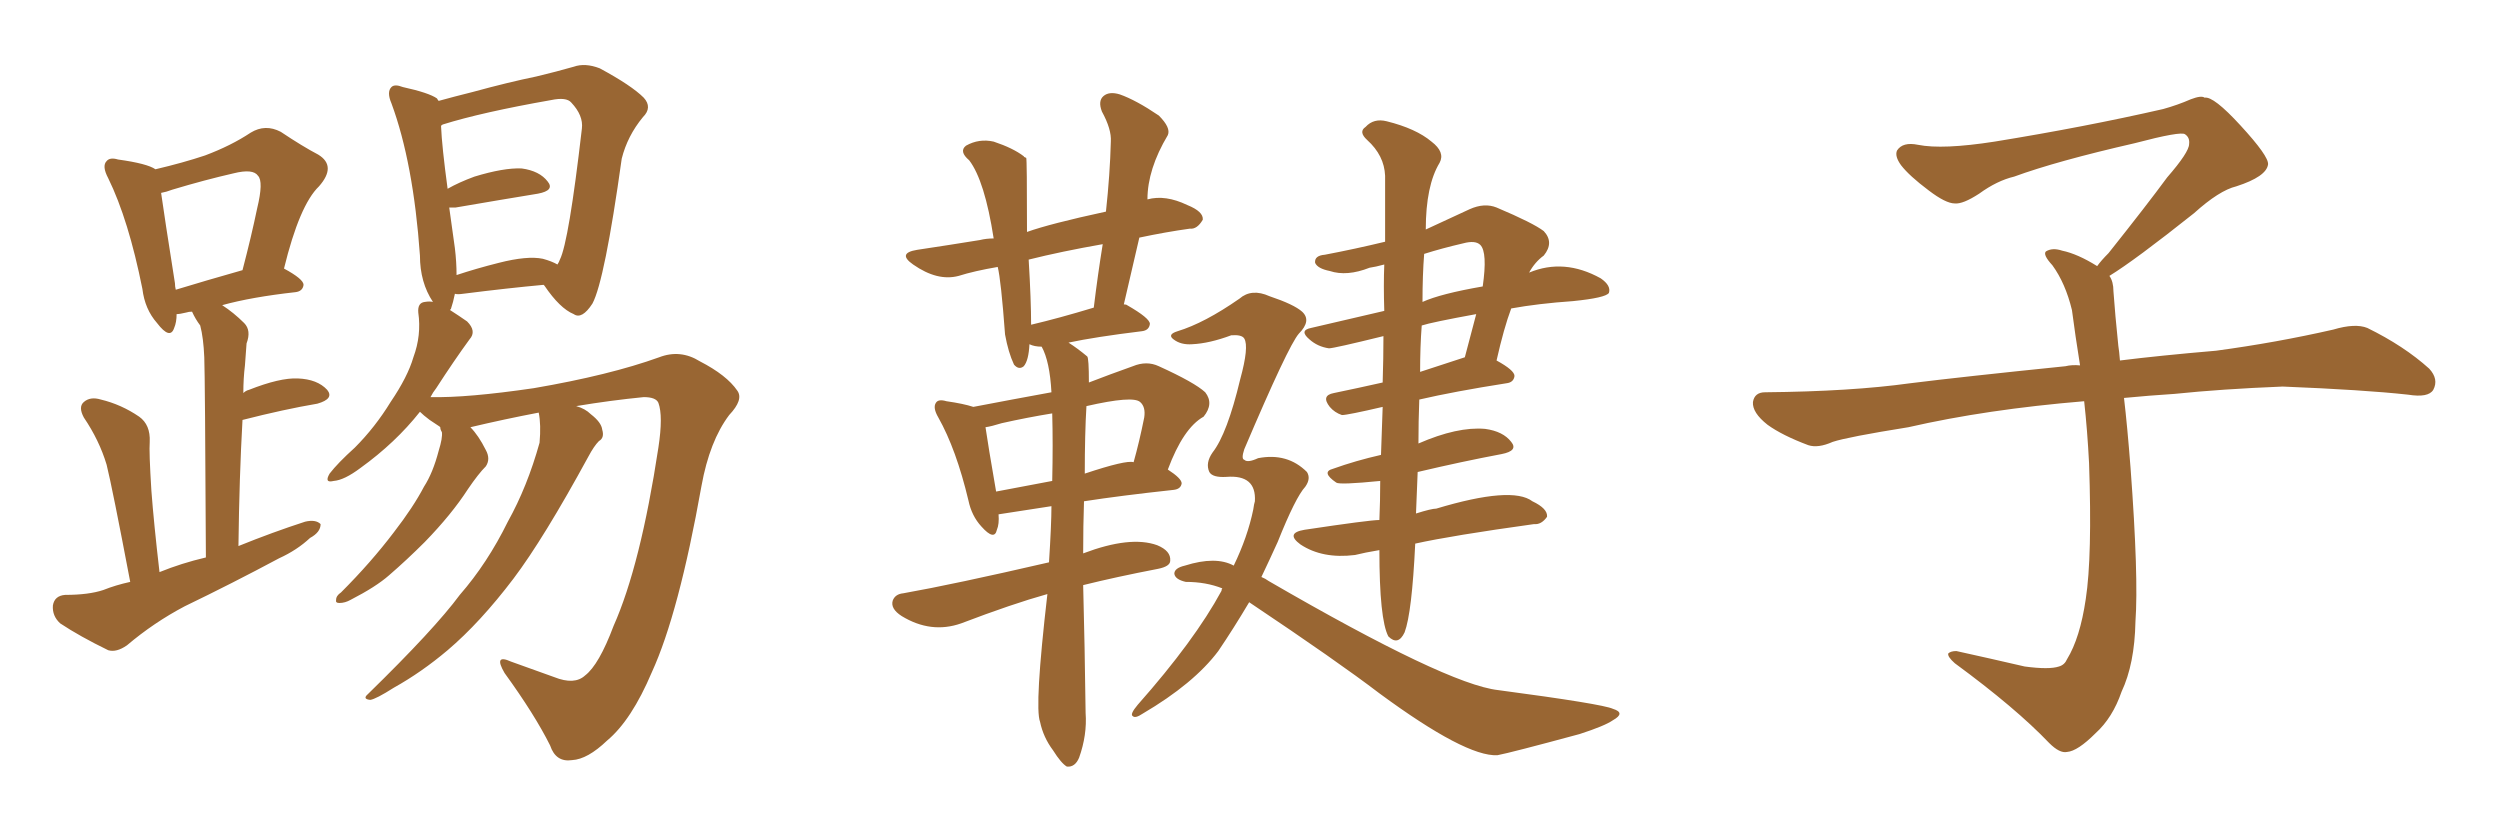 <svg xmlns="http://www.w3.org/2000/svg" xmlns:xlink="http://www.w3.org/1999/xlink" width="450" height="150"><path fill="#996633" padding="10" d="M96.97 74.27L96.97 74.27Q90.82 75.44 84.67 76.90L84.67 76.90Q86.13 78.37 87.45 81.01L87.45 81.01Q88.33 82.62 87.45 83.94L87.45 83.94Q86.13 85.25 84.23 88.04L84.23 88.04Q81.30 92.58 76.46 97.56L76.46 97.56Q73.24 100.78 70.02 103.56L70.02 103.56Q67.68 105.62 63.13 107.96L63.13 107.96Q62.11 108.54 61.08 108.54L61.08 108.54Q60.35 108.54 60.50 107.96L60.50 107.96Q60.50 107.23 61.38 106.64L61.38 106.64Q66.80 101.22 70.90 95.80L70.90 95.80Q74.41 91.26 76.32 87.60L76.32 87.60Q77.93 85.11 78.96 81.15L78.96 81.15Q79.69 78.81 79.54 77.78L79.54 77.78Q79.25 77.34 79.25 76.90L79.25 76.90Q79.10 76.76 79.10 76.76L79.10 76.76Q78.22 76.17 77.34 75.59L77.34 75.59Q76.17 74.71 75.59 74.12L75.59 74.12Q71.19 79.69 64.89 84.23L64.89 84.23Q61.96 86.43 60.06 86.57L60.06 86.57Q58.30 87.01 59.33 85.25L59.33 85.25Q60.79 83.35 63.87 80.57L63.87 80.57Q67.53 76.90 70.31 72.36L70.31 72.36Q73.39 67.82 74.41 64.31L74.41 64.31Q75.88 60.35 75.29 56.25L75.29 56.25Q75.15 54.49 76.46 54.35L76.46 54.35Q77.34 54.20 77.93 54.35L77.93 54.35Q75.59 50.83 75.59 46.00L75.59 46.00Q74.41 29.30 70.46 18.60L70.46 18.60Q69.58 16.55 70.46 15.67L70.46 15.67Q71.04 15.09 72.51 15.67L72.51 15.67Q77.20 16.70 78.66 17.72L78.66 17.72Q78.81 18.02 78.96 18.16L78.96 18.16Q81.59 17.43 85.11 16.55L85.11 16.55Q91.55 14.79 96.53 13.77L96.53 13.77Q100.20 12.89 103.27 12.01L103.27 12.01Q105.32 11.28 107.96 12.30L107.96 12.30Q113.67 15.38 115.87 17.58L115.87 17.58Q117.48 19.34 115.72 21.09L115.72 21.09Q112.94 24.46 111.91 28.56L111.91 28.56L111.91 28.56Q108.84 50.54 106.64 54.64L106.64 54.64Q104.74 57.57 103.27 56.54L103.27 56.54Q100.78 55.52 98.00 51.42L98.00 51.42Q97.85 51.27 97.85 51.27L97.85 51.27Q91.41 51.86 83.35 52.88L83.35 52.88Q82.32 53.03 81.88 52.88L81.88 52.88Q81.59 54.35 81.15 55.66L81.15 55.66Q81.01 55.66 81.01 55.81L81.01 55.81Q82.62 56.84 84.08 57.86L84.08 57.86Q85.84 59.62 84.52 61.08L84.52 61.08Q81.74 64.89 78.52 69.87L78.52 69.87Q77.93 70.61 77.49 71.48L77.49 71.48Q84.08 71.63 96.09 69.87L96.09 69.87Q109.72 67.53 118.65 64.31L118.65 64.31Q122.46 62.84 125.98 65.04L125.98 65.04Q130.81 67.53 132.71 70.31L132.71 70.31Q133.89 71.92 131.25 74.71L131.25 74.71Q127.73 79.39 126.27 87.45L126.27 87.45Q122.17 110.45 117.33 121.00L117.33 121.00Q113.67 129.64 109.28 133.30L109.28 133.30Q105.76 136.67 102.98 136.82L102.98 136.82Q100.05 137.26 99.02 134.18L99.02 134.18Q96.24 128.61 90.82 121.14L90.82 121.14Q88.77 117.63 91.99 119.09L91.99 119.09Q95.65 120.41 99.76 121.88L99.76 121.88Q103.42 123.34 105.32 121.58L105.32 121.58Q107.81 119.68 110.45 112.65L110.45 112.65Q115.28 101.81 118.51 80.57L118.51 80.57Q119.38 74.85 118.51 72.51L118.51 72.51Q118.07 71.48 115.87 71.48L115.87 71.48Q109.86 72.07 103.71 73.10L103.71 73.10Q105.32 73.54 106.35 74.56L106.35 74.56Q108.25 76.03 108.40 77.34L108.40 77.34Q108.84 78.81 107.81 79.39L107.81 79.39Q106.93 80.27 105.91 82.18L105.91 82.18Q97.85 96.97 92.43 104.15L92.43 104.15Q86.43 112.06 80.57 117.04L80.57 117.04Q75.88 121.00 70.90 123.78L70.90 123.78Q67.68 125.83 66.65 125.98L66.65 125.98Q65.19 125.83 66.21 124.95L66.21 124.95Q78.22 113.23 82.76 107.08L82.76 107.08Q87.74 101.37 91.41 93.90L91.41 93.90Q94.92 87.60 97.12 79.69L97.12 79.69Q97.41 76.46 96.97 74.27ZM97.71 46.58L97.71 46.58Q99.32 47.02 100.34 47.61L100.34 47.61Q100.63 47.17 100.78 46.73L100.78 46.73Q102.39 43.51 104.74 23.14L104.74 23.14Q105.03 20.80 102.83 18.46L102.83 18.46Q101.95 17.43 99.17 18.02L99.17 18.02Q86.72 20.21 79.69 22.41L79.69 22.41Q79.39 22.56 79.39 22.71L79.39 22.71Q79.54 26.37 80.57 33.98L80.57 33.98Q82.62 32.81 85.40 31.79L85.40 31.79Q90.67 30.18 93.90 30.32L93.90 30.32Q97.12 30.76 98.58 32.67L98.58 32.67Q99.90 34.28 96.83 34.86L96.83 34.86Q90.53 35.89 82.03 37.35L82.03 37.35Q81.30 37.35 80.86 37.35L80.86 37.35Q81.30 40.58 81.88 44.68L81.88 44.68Q82.18 47.17 82.18 49.51L82.18 49.51Q85.69 48.34 89.79 47.31L89.79 47.31Q94.92 46.00 97.71 46.58ZM23.44 104.74L23.44 104.74Q20.21 87.74 19.19 83.64L19.19 83.64Q17.87 79.25 15.09 75.15L15.09 75.15Q14.06 73.24 15.09 72.36L15.09 72.36Q16.26 71.34 18.16 71.92L18.16 71.92Q21.83 72.80 25.05 75L25.05 75Q27.10 76.46 26.95 79.54L26.95 79.54Q26.81 81.30 27.25 88.33L27.25 88.33Q27.69 94.19 28.71 102.98L28.71 102.98Q32.67 101.37 37.06 100.34L37.06 100.34Q36.91 67.97 36.77 64.31L36.77 64.31Q36.62 60.79 36.04 58.59L36.04 58.59Q35.16 57.42 34.57 56.10L34.57 56.10Q33.98 56.10 33.54 56.25L33.54 56.25Q32.37 56.54 31.79 56.54L31.79 56.54Q31.79 58.01 31.35 59.03L31.35 59.03Q30.62 61.23 28.27 58.15L28.27 58.15Q26.07 55.66 25.63 52.00L25.63 52.00Q23.14 39.55 19.48 32.08L19.48 32.08Q18.31 29.88 19.19 29.00L19.19 29.00Q19.78 28.27 21.24 28.71L21.24 28.71Q26.51 29.44 27.98 30.47L27.98 30.47Q32.96 29.30 36.91 27.98L36.91 27.98Q41.60 26.22 45.12 23.88L45.12 23.88Q47.75 22.27 50.54 23.73L50.54 23.73Q54.49 26.37 57.28 27.83L57.28 27.83Q60.64 29.88 57.42 33.54L57.42 33.54Q53.91 36.91 51.12 48.34L51.12 48.34Q54.64 50.24 54.64 51.27L54.64 51.27Q54.49 52.44 53.17 52.59L53.17 52.59Q45.26 53.47 39.99 54.93L39.99 54.93Q42.04 56.25 43.95 58.15L43.95 58.15Q45.26 59.47 44.38 61.82L44.38 61.82Q44.24 63.43 44.09 65.77L44.09 65.77Q43.80 68.12 43.80 70.75L43.80 70.75Q44.24 70.31 44.82 70.17L44.82 70.17Q50.39 67.97 53.61 68.12L53.61 68.12Q57.13 68.26 58.89 70.17L58.89 70.17Q60.21 71.78 57.13 72.66L57.13 72.66Q51.12 73.68 43.65 75.59L43.65 75.59Q43.07 85.84 42.92 98.29L42.92 98.29Q49.07 95.80 54.93 93.90L54.93 93.90Q56.84 93.46 57.71 94.34L57.71 94.34Q57.71 95.80 55.81 96.83L55.81 96.83Q53.47 99.02 50.24 100.49L50.24 100.49Q41.75 105.03 33.25 109.13L33.25 109.13Q27.69 112.06 22.85 116.16L22.85 116.16Q20.95 117.48 19.48 117.04L19.48 117.04Q14.36 114.55 10.84 112.21L10.84 112.21Q9.38 110.89 9.52 108.98L9.52 108.98Q9.81 107.23 11.72 107.08L11.72 107.08Q15.97 107.08 18.60 106.20L18.60 106.20Q20.80 105.32 23.44 104.74ZM31.64 52.15L31.64 52.15L31.64 52.15Q36.91 50.54 43.65 48.63L43.65 48.63Q45.26 42.48 46.29 37.50L46.29 37.50Q47.46 32.67 46.44 31.64L46.44 31.64Q45.56 30.32 42.04 31.20L42.04 31.20Q36.91 32.37 31.05 34.13L31.05 34.13Q29.88 34.57 29.00 34.72L29.00 34.72Q29.59 38.96 31.49 50.98L31.49 50.98Q31.49 51.56 31.64 52.15ZM194.97 105.32L194.97 105.32Q195.26 116.31 195.41 128.32L195.41 128.32Q195.70 132.28 194.24 136.38L194.24 136.38Q193.51 138.13 192.04 137.99L192.04 137.99Q191.02 137.40 189.55 135.06L189.55 135.06Q187.79 132.71 187.21 129.93L187.21 129.93Q186.18 127.29 188.53 106.93L188.53 106.93Q182.23 108.69 173.00 112.21L173.00 112.21Q167.58 114.11 162.30 110.89L162.30 110.89Q160.25 109.57 160.69 108.11L160.69 108.11Q161.13 106.93 162.60 106.79L162.60 106.79Q171.68 105.18 188.82 101.22L188.82 101.22Q189.26 94.34 189.26 91.11L189.26 91.11Q179.74 92.58 179.74 92.58L179.74 92.58Q179.88 94.34 179.44 95.36L179.44 95.36Q179.00 97.41 176.66 94.78L176.66 94.78Q174.90 92.87 174.32 90.09L174.32 90.09Q172.12 80.86 168.90 75.15L168.90 75.15Q167.87 73.39 168.46 72.51L168.46 72.51Q168.90 71.78 170.36 72.22L170.36 72.22Q173.44 72.66 175.20 73.24L175.20 73.24Q182.08 71.92 189.26 70.61L189.26 70.61Q188.96 65.04 187.50 62.40L187.50 62.40Q186.18 62.40 185.30 61.96L185.30 61.96Q185.16 64.89 184.28 65.92L184.28 65.92Q183.40 66.65 182.52 65.63L182.52 65.63Q181.49 63.43 180.91 60.21L180.91 60.21Q180.18 50.39 179.59 48.05L179.59 48.05Q175.34 48.78 172.56 49.66L172.56 49.66Q168.75 50.68 164.36 47.61L164.36 47.61Q161.43 45.56 165.09 44.97L165.09 44.97Q170.95 44.09 176.37 43.21L176.37 43.21Q177.54 42.92 178.86 42.92L178.86 42.92Q177.25 32.52 174.46 28.86L174.46 28.86Q172.56 27.25 173.88 26.22L173.88 26.22Q176.22 24.90 178.86 25.49L178.86 25.49Q182.37 26.66 184.28 28.13L184.28 28.13Q184.28 28.27 184.72 28.42L184.72 28.42Q184.86 28.56 184.86 41.75L184.86 41.75Q188.96 40.28 199.07 38.09L199.07 38.09Q199.80 31.35 199.95 25.49L199.95 25.49Q200.10 23.29 198.34 20.07L198.34 20.07Q197.61 18.16 198.63 17.29L198.63 17.29Q199.66 16.41 201.56 16.99L201.56 16.99Q204.49 18.02 208.59 20.80L208.59 20.80Q210.79 23.00 210.21 24.32L210.21 24.32Q206.54 30.47 206.54 35.89L206.54 35.89Q209.77 35.01 213.72 36.91L213.72 36.91Q216.65 38.09 216.50 39.55L216.50 39.55Q215.48 41.31 214.16 41.16L214.16 41.16Q209.91 41.75 205.08 42.77L205.08 42.77Q203.76 48.49 202.29 54.79L202.29 54.79Q202.73 54.79 202.88 54.93L202.88 54.93Q206.98 57.28 206.98 58.30L206.98 58.30Q206.84 59.47 205.52 59.62L205.52 59.62Q197.17 60.64 192.33 61.67L192.33 61.67Q193.95 62.70 195.70 64.16L195.70 64.16Q196.00 64.45 196.00 68.85L196.00 68.85Q199.80 67.38 203.91 65.92L203.91 65.92Q206.40 64.89 208.59 65.92L208.59 65.92Q215.04 68.85 216.94 70.61L216.94 70.61Q218.55 72.66 216.65 75L216.65 75Q212.99 77.05 210.21 84.52L210.21 84.52Q212.70 86.13 212.70 87.01L212.70 87.01Q212.55 88.04 211.23 88.18L211.23 88.18Q201.71 89.21 195.12 90.23L195.12 90.23Q194.97 94.63 194.97 99.61L194.97 99.61Q203.47 96.39 208.30 98.14L208.30 98.14Q210.79 99.17 210.64 100.93L210.64 100.93Q210.64 101.95 208.45 102.39L208.45 102.39Q200.83 103.86 194.97 105.32ZM189.40 86.57L189.40 86.57Q189.55 79.83 189.40 74.41L189.40 74.41Q184.86 75.15 180.32 76.17L180.32 76.17Q178.42 76.76 177.39 76.90L177.39 76.90Q177.83 79.98 179.30 88.48L179.30 88.48Q183.98 87.60 189.40 86.57ZM195.56 73.10L195.56 73.10Q195.26 78.08 195.26 85.25L195.26 85.25Q202.73 82.76 204.05 83.20L204.05 83.20Q205.08 79.54 205.96 75.15L205.96 75.15Q206.25 73.24 205.22 72.36L205.22 72.36Q203.91 71.19 195.56 73.10ZM185.60 58.45L185.60 58.45Q190.58 57.28 196.88 55.37L196.88 55.37Q197.61 49.37 198.49 43.95L198.49 43.95Q191.02 45.26 185.16 46.73L185.16 46.73Q185.60 54.05 185.60 58.45ZM248.29 99.02L248.29 99.02Q245.65 99.46 243.90 99.90L243.90 99.90Q238.04 100.63 234.08 98.00L234.08 98.00Q231.30 95.95 234.81 95.36L234.81 95.36Q246.53 93.60 248.29 93.60L248.29 93.60Q248.44 90.09 248.44 86.57L248.44 86.57Q241.11 87.30 240.53 86.87L240.53 86.87Q237.74 84.96 239.94 84.38L239.94 84.38Q244.04 82.91 248.58 81.88L248.58 81.88Q248.73 77.78 248.88 73.24L248.88 73.24Q242.58 74.71 241.55 74.71L241.55 74.71Q240.23 74.27 239.36 73.24L239.36 73.24Q237.74 71.19 240.09 70.75L240.09 70.75Q244.34 69.87 248.88 68.85L248.88 68.85Q249.02 64.45 249.02 60.50L249.02 60.50Q240.09 62.70 239.21 62.70L239.21 62.70Q237.16 62.40 235.69 61.08L235.69 61.08Q233.79 59.47 235.99 59.03L235.99 59.03Q242.87 57.42 249.17 55.96L249.17 55.96Q249.02 51.27 249.17 47.61L249.17 47.61Q247.56 48.05 246.53 48.19L246.53 48.19Q242.43 49.80 239.36 48.78L239.36 48.78Q237.16 48.34 236.72 47.31L236.72 47.31Q236.57 46.00 238.48 45.85L238.48 45.85Q243.90 44.82 249.32 43.51L249.32 43.51Q249.32 36.47 249.32 31.64L249.32 31.64Q249.17 27.98 246.09 25.20L246.09 25.20Q244.48 23.73 245.80 22.85L245.80 22.85Q247.27 21.24 249.61 21.83L249.61 21.83Q254.88 23.14 257.67 25.49L257.67 25.49Q260.16 27.39 259.13 29.30L259.13 29.30Q256.64 33.40 256.64 41.31L256.64 41.31Q260.45 39.55 264.55 37.65L264.55 37.65Q267.19 36.47 269.38 37.35L269.38 37.35Q275.98 40.14 277.88 41.60L277.88 41.60Q279.79 43.65 277.88 46.00L277.88 46.00Q276.27 47.17 275.24 49.07L275.24 49.07Q281.54 46.44 288.13 50.10L288.13 50.10Q290.04 51.42 289.60 52.73L289.60 52.73Q289.01 53.61 283.15 54.20L283.15 54.20Q276.86 54.64 272.02 55.52L272.02 55.52Q270.70 59.03 269.38 64.89L269.38 64.89Q272.61 66.65 272.61 67.68L272.61 67.68Q272.46 68.85 271.14 68.99L271.14 68.99Q261.77 70.46 255.47 71.92L255.47 71.92Q255.32 75.88 255.32 79.83L255.32 79.83Q262.35 76.76 267.33 77.20L267.33 77.20Q270.56 77.64 272.02 79.54L272.02 79.54Q273.34 81.15 270.26 81.74L270.26 81.74Q263.23 83.06 255.18 84.96L255.18 84.96Q255.03 88.92 254.88 92.43L254.88 92.43Q257.67 91.55 258.54 91.55L258.54 91.55Q272.17 87.45 275.83 90.23L275.83 90.23Q278.61 91.55 278.47 93.02L278.47 93.02Q277.44 94.48 276.12 94.34L276.12 94.34Q261.33 96.39 254.74 97.85L254.74 97.85Q254.15 110.30 252.83 113.82L252.83 113.82Q251.66 116.31 249.90 114.55L249.90 114.55Q248.29 111.47 248.29 99.02ZM255.91 58.59L255.91 58.59Q255.62 62.40 255.62 66.94L255.62 66.94Q263.67 64.31 263.67 64.31L263.67 64.31Q264.70 60.50 265.72 56.54L265.72 56.54Q257.67 58.01 255.91 58.59ZM256.35 45.70L256.35 45.70Q256.05 49.51 256.05 54.35L256.05 54.35Q259.28 52.88 266.89 51.56L266.89 51.56Q267.77 45.41 266.46 44.09L266.46 44.09Q265.58 43.21 263.38 43.80L263.38 43.80Q259.57 44.68 256.35 45.70ZM224.85 108.40L224.85 108.40L224.85 108.40Q222.07 113.09 219.29 117.19L219.29 117.19Q214.89 123.05 205.66 128.47L205.66 128.47Q204.35 129.35 203.91 128.91L203.91 128.91Q203.32 128.61 204.79 126.86L204.79 126.86Q215.04 115.28 219.87 106.35L219.87 106.35Q219.87 106.05 220.02 105.91L220.02 105.91Q217.09 104.74 213.43 104.74L213.43 104.74Q211.52 104.30 211.38 103.27L211.38 103.27Q211.38 102.25 213.28 101.81L213.28 101.81Q218.85 100.05 222.07 101.81L222.07 101.81Q224.56 96.68 225.59 91.70L225.59 91.70Q225.73 90.67 225.88 90.23L225.88 90.23Q226.17 85.40 220.75 85.84L220.75 85.84Q218.26 85.99 217.68 84.96L217.68 84.96Q216.94 83.35 218.26 81.45L218.26 81.45Q220.90 78.08 223.24 68.26L223.24 68.26Q224.85 62.40 223.97 60.94L223.97 60.94Q223.54 60.21 221.63 60.35L221.63 60.35Q217.68 61.82 214.60 61.96L214.60 61.96Q212.55 62.11 211.23 61.08L211.23 61.08Q210.06 60.21 211.96 59.62L211.96 59.62Q216.80 58.15 223.10 53.76L223.10 53.76Q225.29 51.86 228.52 53.32L228.52 53.32Q232.91 54.79 234.38 56.10L234.38 56.10Q236.13 57.71 233.79 60.06L233.79 60.06Q231.88 62.26 223.97 80.86L223.97 80.86Q223.39 82.62 223.97 82.76L223.97 82.76Q224.56 83.35 226.46 82.47L226.46 82.47Q231.74 81.45 235.25 84.96L235.25 84.96Q235.99 86.13 234.96 87.60L234.96 87.60Q233.20 89.50 229.98 97.56L229.98 97.56Q228.52 100.78 227.05 103.86L227.05 103.86Q227.78 104.15 228.37 104.59L228.37 104.59Q260.45 123.19 269.68 124.22L269.68 124.22Q288.43 126.71 290.33 127.59L290.33 127.59Q292.68 128.32 290.33 129.64L290.33 129.64Q288.87 130.66 284.33 132.13L284.33 132.13Q271.88 135.50 269.53 135.94L269.53 135.94Q263.82 136.23 248.29 124.80L248.29 124.80Q240.82 119.09 224.85 108.40ZM379.69 49.66L379.69 49.66L379.69 49.66Q380.42 50.68 380.42 52.44L380.42 52.44Q380.71 56.54 381.30 62.26L381.30 62.26Q381.45 63.13 381.59 64.89L381.59 64.89Q388.62 64.01 398.88 63.13L398.88 63.13Q409.72 61.67 419.97 59.33L419.97 59.33Q423.93 58.15 426.12 59.03L426.12 59.03Q432.71 62.26 437.26 66.36L437.26 66.36Q439.01 68.26 437.99 70.17L437.99 70.17Q437.11 71.63 433.45 71.04L433.45 71.04Q425.54 70.17 410.89 69.58L410.89 69.58Q399.90 70.02 391.41 70.90L391.41 70.90Q386.87 71.19 382.32 71.63L382.32 71.63Q382.91 76.61 383.50 84.23L383.50 84.23Q384.96 103.86 384.38 111.91L384.38 111.91Q384.23 119.53 381.88 124.51L381.88 124.51Q380.27 129.20 377.20 131.98L377.20 131.98Q373.97 135.21 372.07 135.35L372.07 135.35Q370.75 135.64 368.85 133.74L368.85 133.74Q362.84 127.44 351.86 119.38L351.86 119.38Q350.54 118.21 350.68 117.63L350.68 117.63Q351.12 117.19 352.15 117.19L352.15 117.19Q358.15 118.51 364.45 119.97L364.45 119.97Q368.85 120.56 370.61 119.97L370.61 119.97Q371.63 119.68 372.07 118.65L372.07 118.65Q374.41 114.84 375.44 107.81L375.44 107.81Q376.61 100.20 376.03 83.35L376.03 83.35Q375.73 77.49 375.15 72.22L375.15 72.22Q357.57 73.68 343.51 76.90L343.51 76.90Q332.52 78.66 329.88 79.54L329.88 79.54Q327.25 80.71 325.49 80.13L325.49 80.13Q320.80 78.37 318.16 76.46L318.16 76.46Q315.38 74.27 315.53 72.36L315.53 72.36Q315.82 70.61 317.72 70.61L317.72 70.61Q333.25 70.46 343.80 68.99L343.80 68.99Q353.17 67.82 371.78 65.92L371.78 65.92Q372.95 65.63 374.41 65.77L374.41 65.77Q373.54 60.35 372.95 55.81L372.95 55.81Q371.78 50.98 369.43 47.75L369.43 47.75Q367.68 45.85 368.26 45.26L368.26 45.26Q369.43 44.53 371.19 45.12L371.19 45.12Q373.97 45.70 377.49 47.90L377.49 47.90Q378.22 46.88 379.54 45.56L379.54 45.56Q386.43 36.91 390.09 31.93L390.09 31.93Q394.04 27.39 394.04 25.93L394.04 25.93Q394.19 24.76 393.31 24.17L393.31 24.17Q392.58 23.58 384.23 25.78L384.23 25.78Q370.17 29.00 362.55 31.79L362.55 31.79Q359.47 32.52 356.25 34.86L356.25 34.86Q353.32 36.77 351.86 36.62L351.86 36.62Q350.24 36.62 347.17 34.28L347.17 34.28Q343.65 31.64 342.19 29.74L342.19 29.74Q341.02 28.13 341.46 27.10L341.46 27.10Q342.48 25.49 345.26 26.07L345.26 26.07Q349.66 26.95 359.03 25.49L359.03 25.49Q375.29 22.85 389.36 19.63L389.36 19.63Q391.99 18.90 394.34 17.87L394.34 17.87Q396.24 17.14 396.83 17.58L396.83 17.58Q398.44 17.29 403.27 22.56L403.27 22.56Q408.40 28.13 408.25 29.59L408.25 29.59Q407.96 31.79 402.54 33.54L402.54 33.54Q399.46 34.28 394.92 38.38L394.92 38.38Q384.23 46.88 379.69 49.66Z"/></svg>